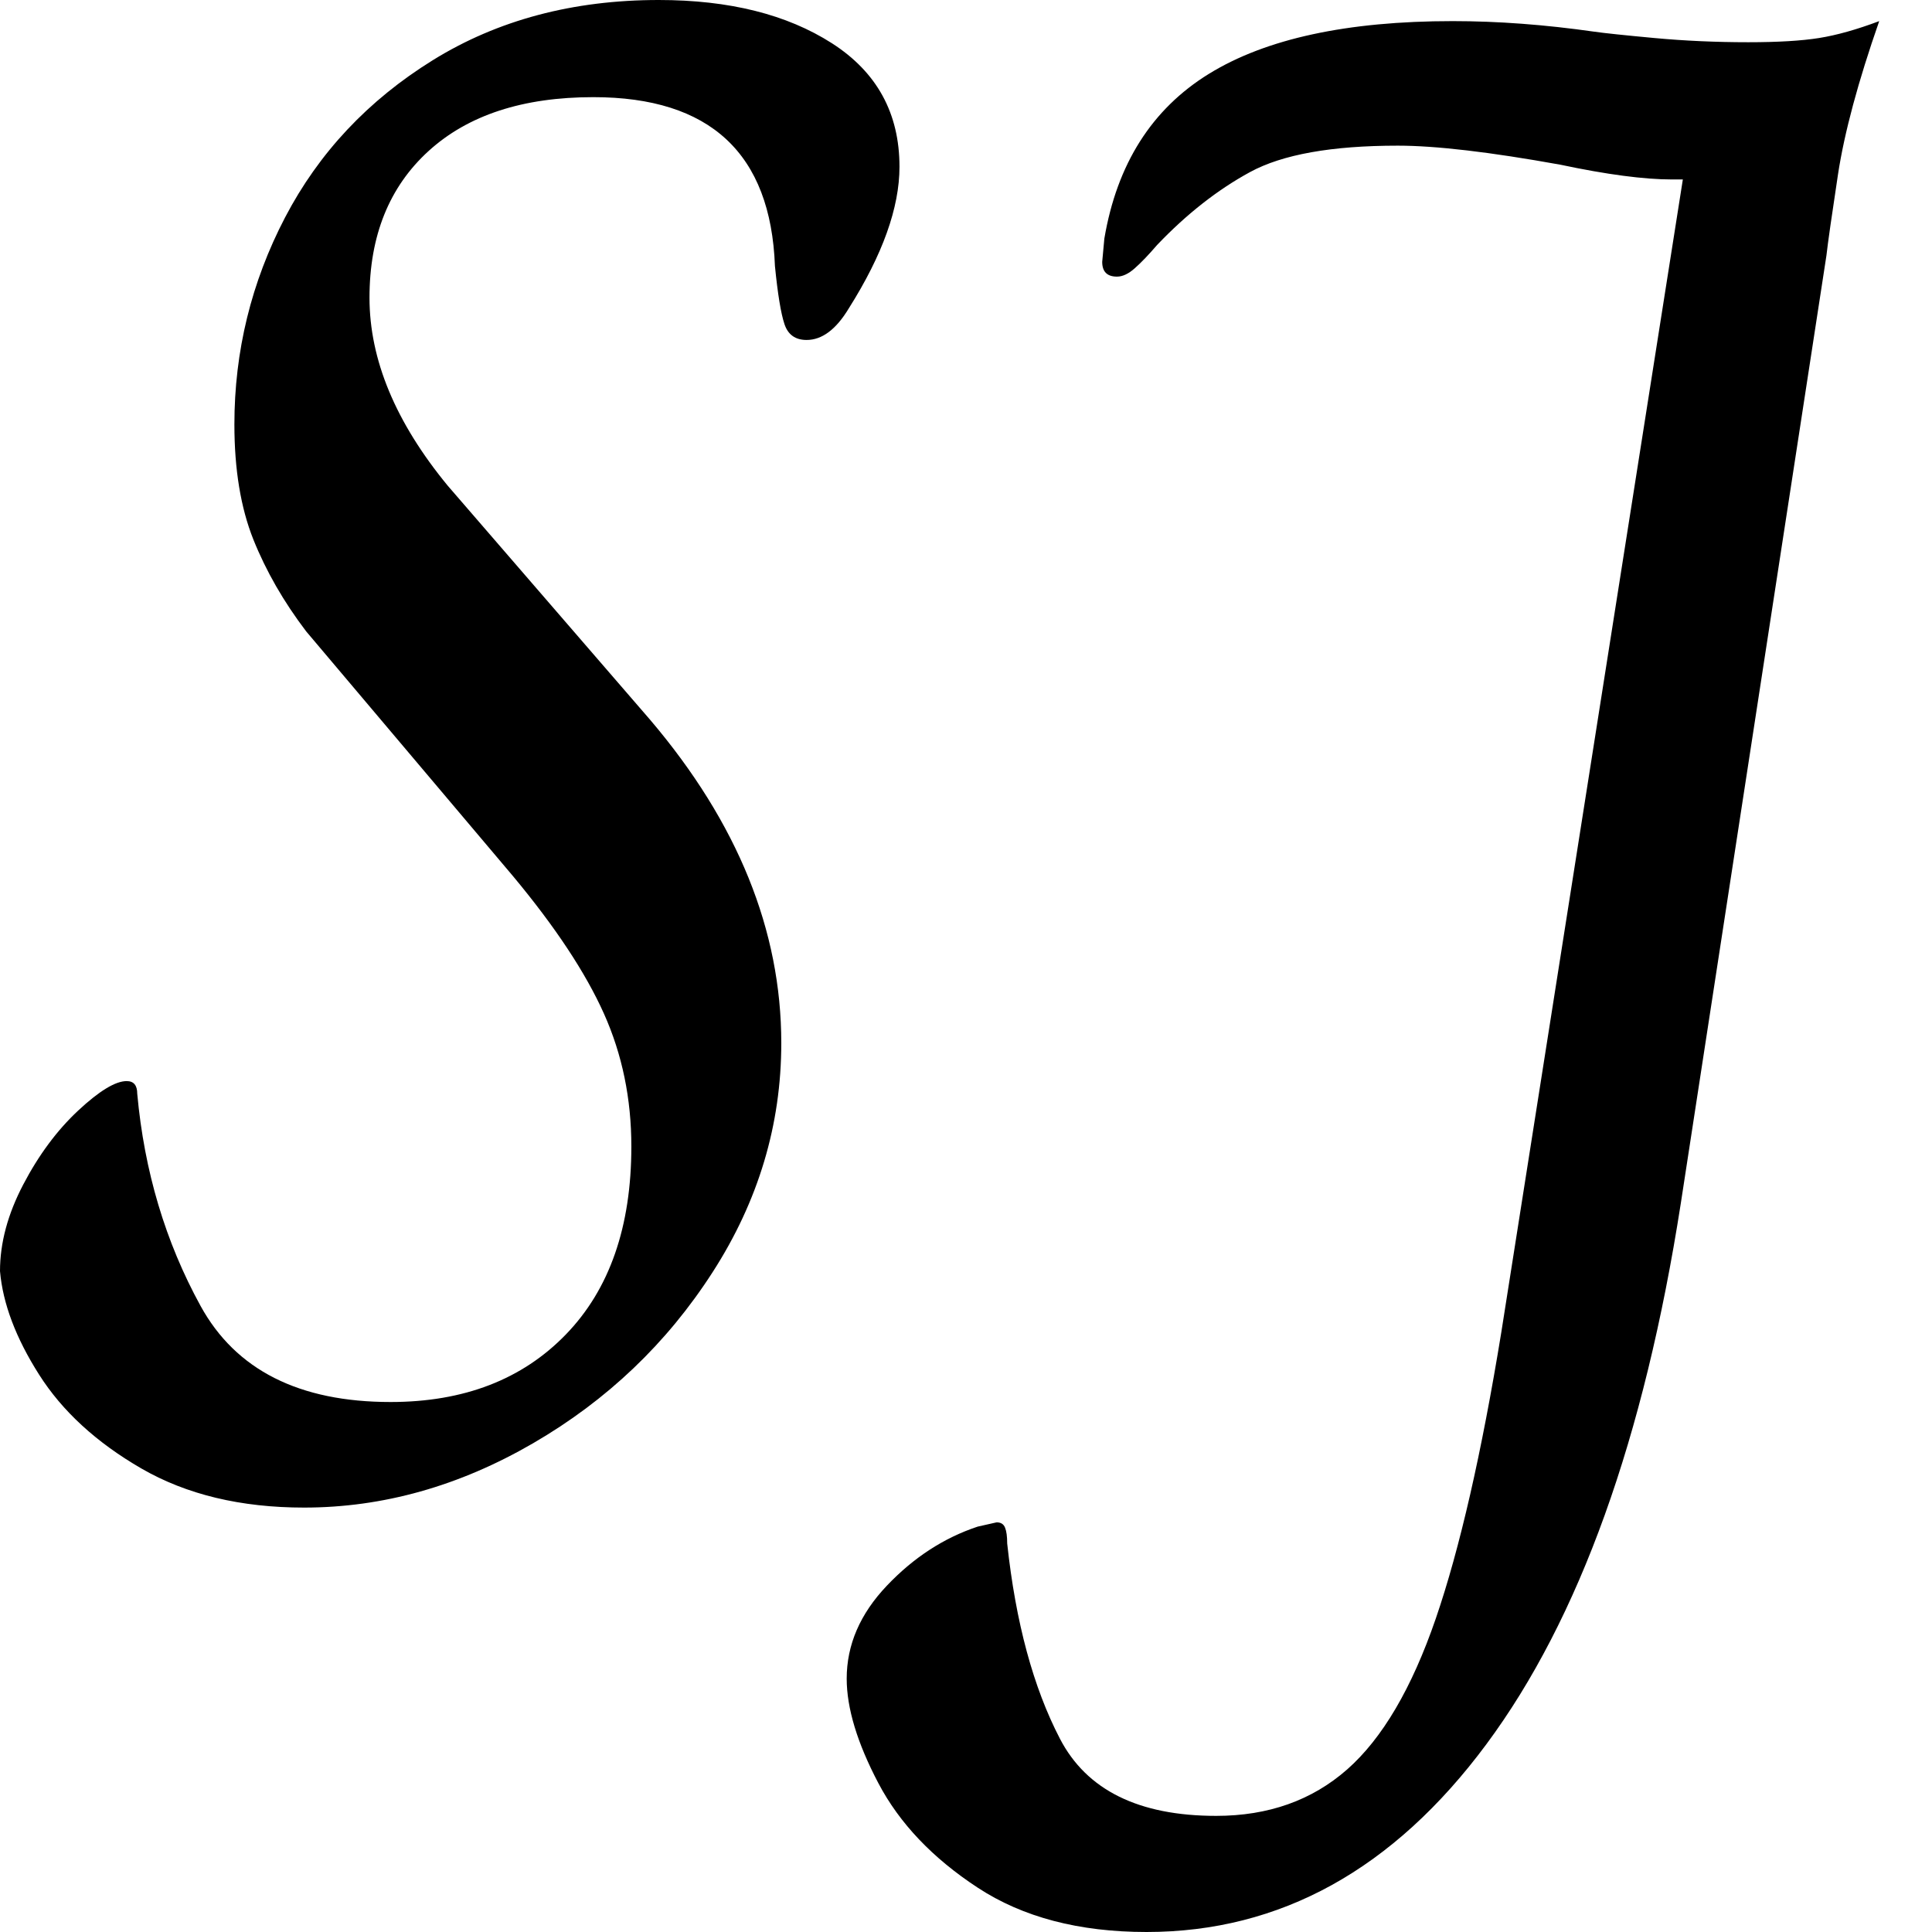 <svg baseProfile="full" height="28" version="1.1" viewBox="0 0 28 28" width="28" xmlns="http://www.w3.org/2000/svg" xmlns:ev="http://www.w3.org/2001/xml-events" xmlns:xlink="http://www.w3.org/1999/xlink"><defs /><g><path d="M0.367 18.422Q0.367 17.81 0.704 17.167Q1.04 16.525 1.499 16.096Q1.958 15.668 2.203 15.668Q2.356 15.668 2.356 15.851Q2.509 17.534 3.274 18.927Q4.039 20.319 6.028 20.319Q7.62 20.319 8.568 19.34Q9.517 18.361 9.517 16.616Q9.517 15.576 9.119 14.689Q8.721 13.801 7.803 12.699L4.804 9.15Q4.315 8.507 4.039 7.819Q3.764 7.13 3.764 6.151Q3.764 4.56 4.498 3.152Q5.233 1.744 6.64 0.872Q8.048 0.0 9.915 0.0Q11.445 0.0 12.424 0.627Q13.403 1.255 13.403 2.417Q13.403 3.305 12.669 4.468Q12.393 4.927 12.057 4.927Q11.812 4.927 11.736 4.697Q11.659 4.468 11.598 3.856Q11.506 1.408 8.966 1.408Q7.436 1.408 6.579 2.188Q5.722 2.968 5.722 4.315Q5.722 5.661 6.855 7.038L9.792 10.435Q11.69 12.669 11.69 15.117Q11.69 16.892 10.695 18.437Q9.701 19.983 8.094 20.916Q6.487 21.849 4.774 21.849Q3.397 21.849 2.417 21.283Q1.438 20.717 0.933 19.921Q0.428 19.126 0.367 18.422Z M12.638 24.328Q12.638 23.593 13.22 22.981Q13.801 22.369 14.536 22.125L14.811 22.063Q14.903 22.063 14.933 22.14Q14.964 22.216 14.964 22.369Q15.148 24.083 15.729 25.2Q16.31 26.317 17.993 26.317Q19.126 26.317 19.891 25.644Q20.656 24.97 21.176 23.456Q21.696 21.941 22.125 19.309L24.756 2.601H24.603Q23.991 2.601 22.981 2.387Q21.451 2.111 20.625 2.111Q19.187 2.111 18.483 2.494Q17.779 2.877 17.137 3.55Q16.953 3.764 16.815 3.886Q16.678 4.009 16.555 4.009Q16.341 4.009 16.341 3.795L16.372 3.458Q16.647 1.836 17.886 1.071Q19.126 0.306 21.421 0.306Q22.4 0.306 23.471 0.459Q23.685 0.49 24.343 0.551Q25.001 0.612 25.705 0.612Q26.348 0.612 26.73 0.551Q27.113 0.49 27.602 0.306Q27.143 1.622 27.005 2.525Q26.868 3.427 26.837 3.703L24.726 17.443Q23.93 22.553 21.91 25.277Q19.891 28.0 16.984 28.0Q15.515 28.0 14.536 27.357Q13.556 26.715 13.097 25.843Q12.638 24.97 12.638 24.328Z " fill="rgb(0,0,0)" transform="translate(-0.367, 0)" /></g></svg>